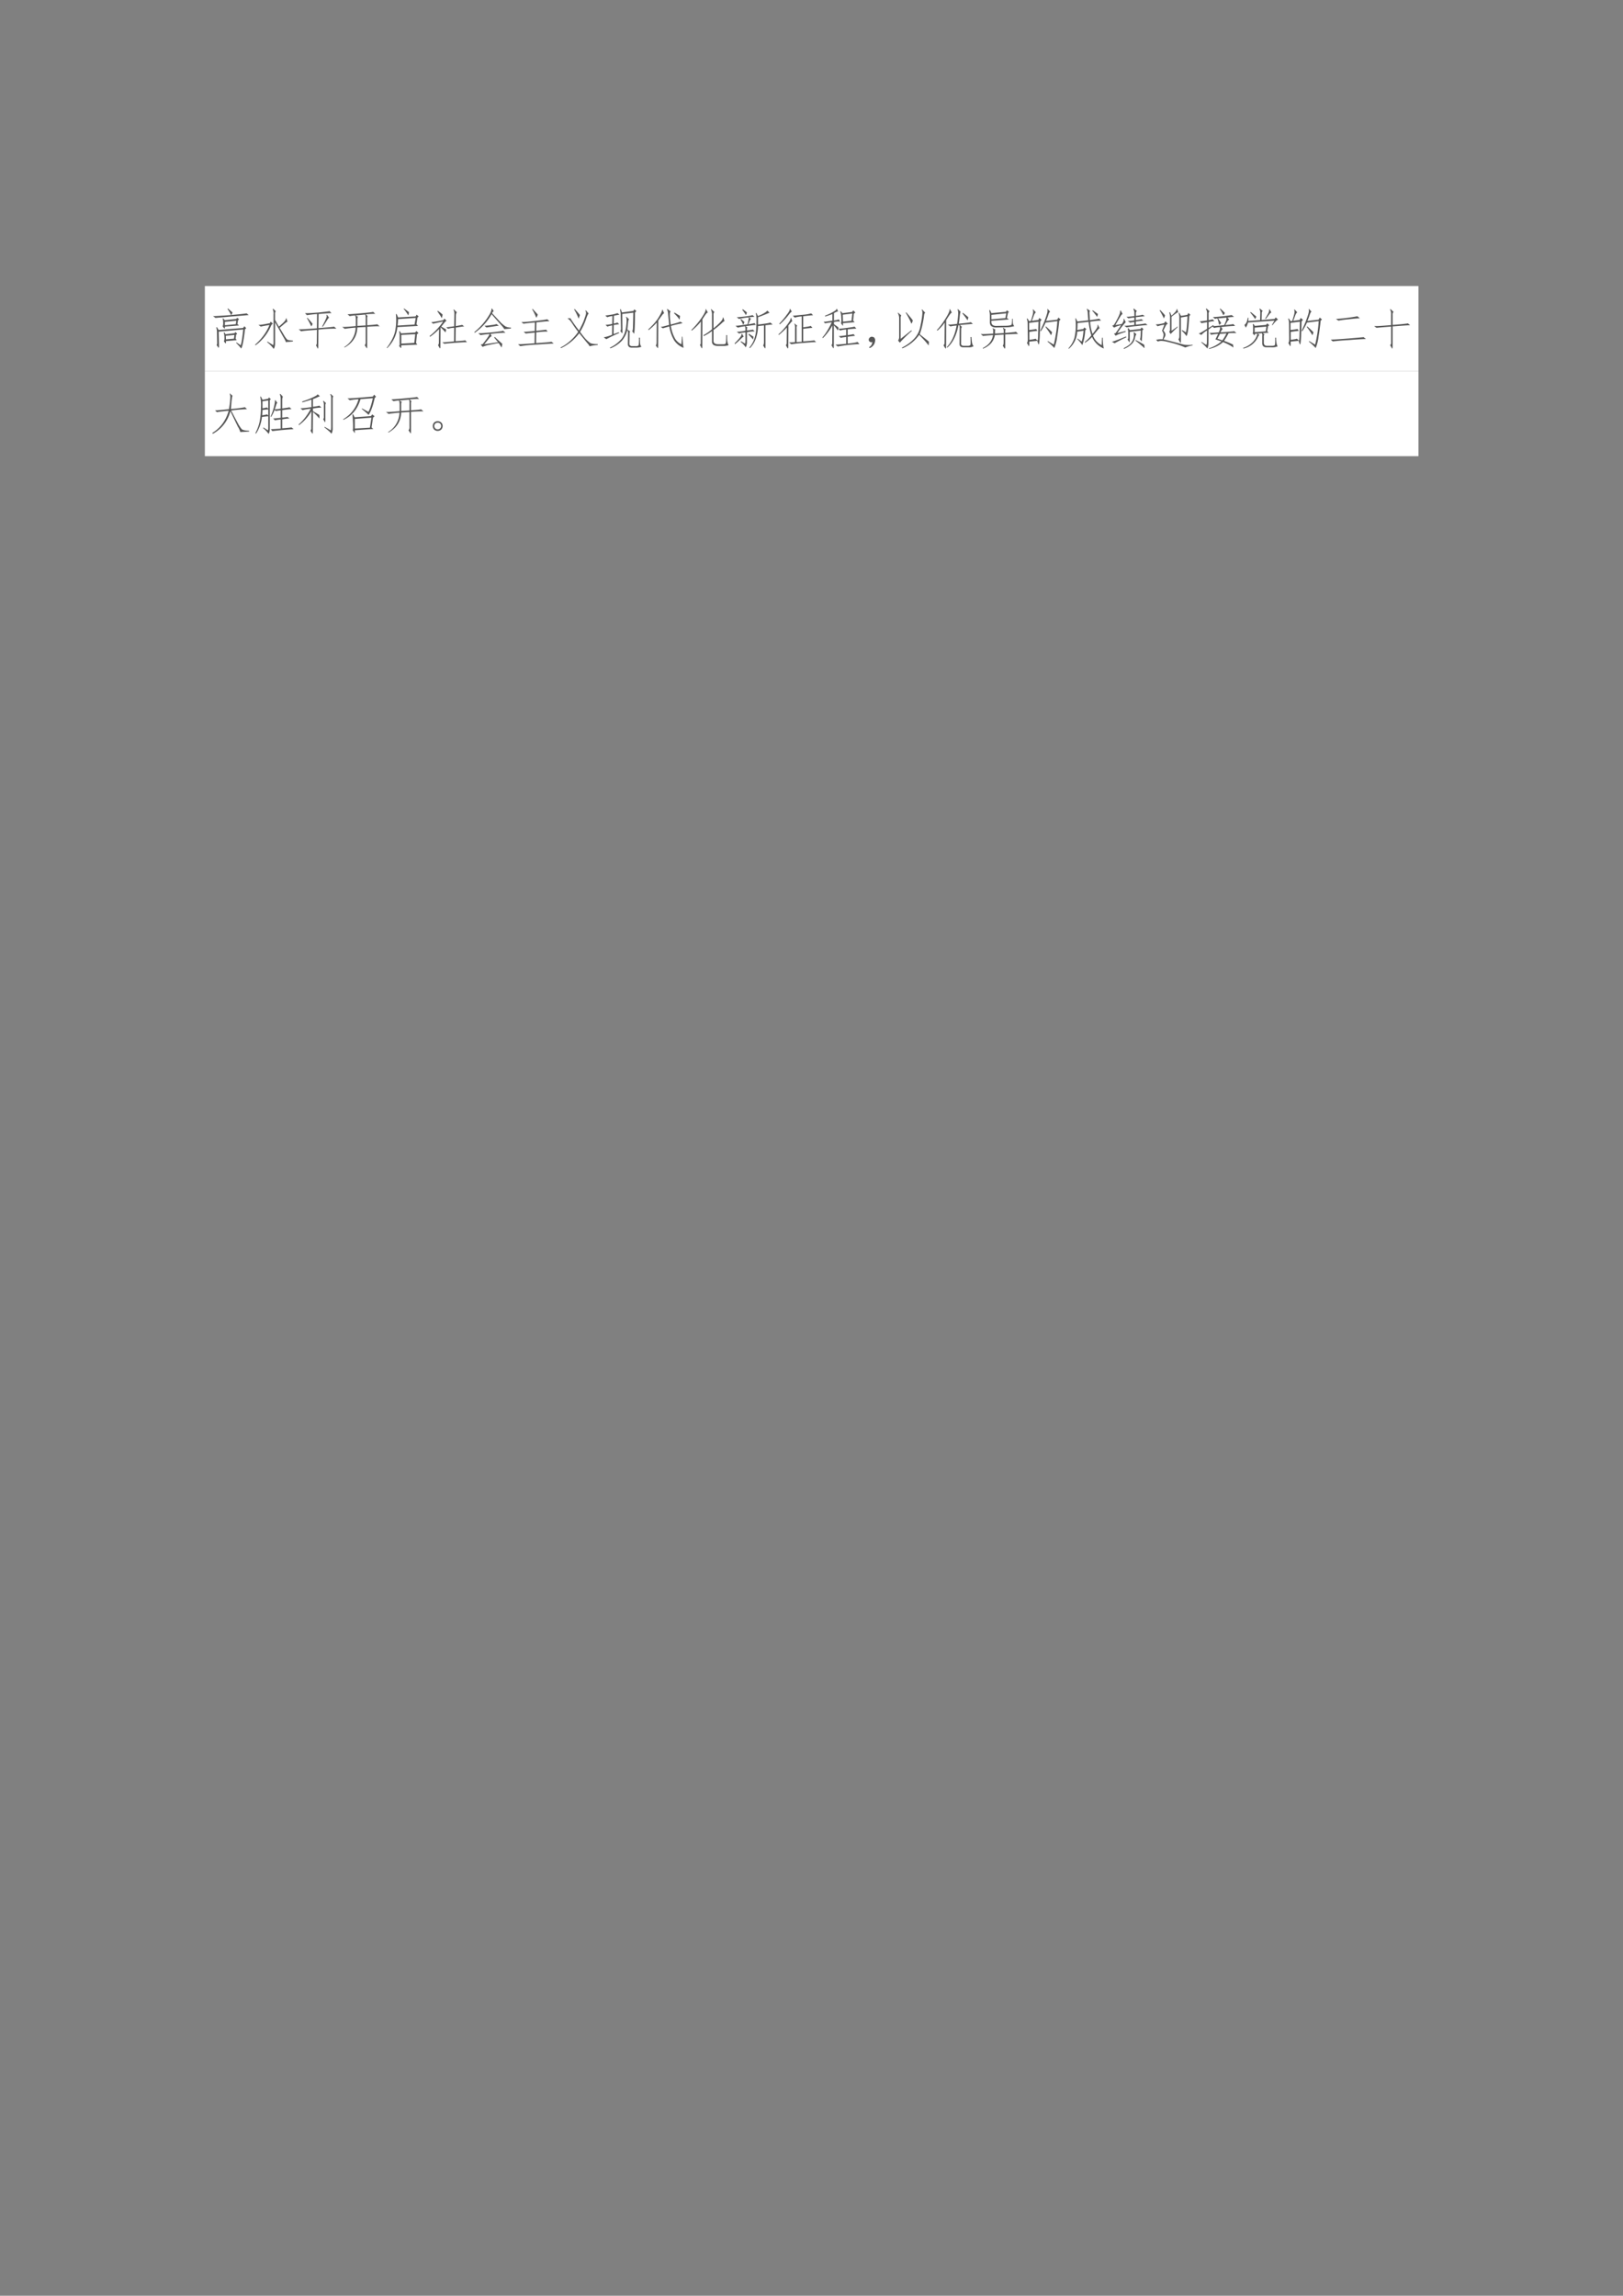 <svg xmlns="http://www.w3.org/2000/svg" xmlns:xlink="http://www.w3.org/1999/xlink" width="793.76" height="1122.56" viewBox="0 0 595.32 841.92"><rect x="0" y="0" width="595.32" height="841.92" fill="#808080" stroke="none"/><clipPath id="a"><path transform="matrix(1 0 0 -1 0 841.92)" d="M0 0h595.32v841.92H0Z" fill-rule="evenodd"/></clipPath><g clip-path="url(#a)"><symbol id="b"><path d="M-2147483500-2147483500Z"/></symbol><use xlink:href="#b" transform="matrix(9 0 0 -9 19327350000 -19327350000)"/></g><clipPath id="c"><path transform="matrix(1 0 0 -1 0 841.92)" d="M0 0h595.32v841.92H0Z" fill-rule="evenodd"/></clipPath><clipPath id="d"><path transform="matrix(1 0 0 -1 0 841.92)" d="M0 0h595.32v841.92H0Z" fill-rule="evenodd"/></clipPath><g clip-path="url(#d)"><use xlink:href="#b" transform="matrix(9 0 0 -9 19327350000 -19327350000)"/></g><clipPath id="e"><path transform="matrix(1 0 0 -1 0 841.92)" d="M0 0h595.32v841.92H0Z" fill-rule="evenodd"/></clipPath><path d="M75.144 136.1h445.15v-31.2H75.144Z" fill="#fff" fill-rule="evenodd"/><clipPath id="f"><path transform="matrix(1 0 0 -1 0 841.92)" d="M0 0h595.32v841.92H0Z" fill-rule="evenodd"/></clipPath><g clip-path="url(#f)"><symbol id="g"><path d="M.54.14.636.075c.018.047.037.168.058.363L.13.388.137.086C.139.03.135.009.125.02L.082.078c.01.016.014.037.012.063L.09.375a.396.396 0 0 1-.016.11L.09.491.129.426.69.473.72.512.762.469.734.44C.706.194.677.047.648 0a1.697 1.697 0 0 1-.117.129L.54.14m.055.39L.274.504C.275.47.271.456.261.46l-.04.047a.188.188 0 0 1 .012.078.468.468 0 0 1-.011.105l.011.004L.27.652.535.68l.016.027.047-.031L.574.648.56.562l.035-.03M.297.171C.299.128.296.11.285.122L.25.163A.233.233 0 0 1 .262.25c0 .04-.005.078-.016.117l.012.008.031-.047.203.024.024.027.039-.04L.53.317.52.226.543.192.297.171m.047.75C.39.879.426.847.449.829A.263.263 0 0 0 .418.77C.642.79.759.803.77.809l.05-.04A34.456 34.456 0 0 0 .41.735L.055.704 0 .745c.057 0 .195.008.414.024a.673.673 0 0 1-.082.14l.012.012m.18-.363L.534.64.273.613V.535l.25.024M.293.293.297.211.48.227l.012.085L.293.293Z"/></symbol><symbol id="h"><path d="M.703.156C.711.164.693.204.648.277.607.353.544.464.461.61V.121C.46.066.45.026.43 0a.906.906 0 0 1-.153.156l.008.012.133-.082c.008.029.01.059.008.09v.613a.232.232 0 0 1-.02.125l.012.008L.48.863C.465.858.458.833.46.79V.668C.498.6.528.548.55.512c.058.05.1.088.126.117C.702.66.714.685.71.703h.012L.746.621C.741.626.723.616.691.59A71.072 71.072 0 0 0 .566.484l.125-.21.047-.06C.754.203.798.194.871.189v-.02L.703.156M.36.625.41.582.375.547A1.06 1.06 0 0 0 .012.082L0 .094c.151.133.262.284.332.453a2.004 2.004 0 0 1-.2-.035L.079.55C.122.55.21.564.34.59l.02.035Z"/></symbol><symbol id="i"><path d="M.422.798A2.325 2.325 0 0 1 .188.771L.145.818C.194.815.299.82.46.833.622.85.704.86.707.865L.754.818C.69.818.592.81.457.798L.453.474c.237.018.357.03.36.035L.867.462A3.292 3.292 0 0 1 .453.44L.45.087C.452.027.448 0 .437.005L.396.083c.015.003.022.03.02.082l.003.27C.184.419.064.408.058.4L0 .447C.042.444.181.452.418.47l.004.328M.699.712C.694.717.677.698.65.654A3.155 3.155 0 0 0 .554.505L.539.513C.573.576.6.63.621.677.645.727.65.76.637.775l.011.008L.7.713M.32.571A.464.464 0 0 0 .29.513 2.622 2.622 0 0 1 .19.704L.2.712C.241.668.281.622.32.572Z"/></symbol><symbol id="j"><path d="M.516.083c.018.013.026.043.023.09v.328L.348.49C.342.29.245.135.055.029L.047.04a.542.542 0 0 1 .262.446 2.802 2.802 0 0 1-.25-.028L0 .501C.05.5.154.505.313.521v.144c0 .055-.007.089-.02.102A1.318 1.318 0 0 1 .172.75l-.05.043C.18.794.293.802.46.818c.17.015.253.026.25.031L.76.802A1.716 1.716 0 0 1 .54.79L.586.751C.576.743.572.716.574.67V.54C.73.55.807.56.804.564L.86.517A3.1 3.1 0 0 1 .574.505V.06C.574.016.57 0 .563.013l-.047.07M.348.525l.191.011v.137C.542.743.536.781.523.786L.305.766l.058-.03C.353.728.348.703.348.66V.525Z"/></symbol><symbol id="k"><path d="M.688.773.734.734.707.707.684.555l.035-.04L.246.489A.782.782 0 0 0 .008.004L0 .012c.057.073.103.147.137.222A.675.675 0 0 1 .203.45a1.295 1.295 0 0 1 .008.336L.227.79.262.711l.402.023.023.04M.684.397.73.352.695.324.675.125l.028-.04L.336.07C.336.02.332 0 .324.008L.285.055C.295.07.3.09.297.117v.168a.407.407 0 0 1-.012.106l.012.007.035-.054.32.02.032.034M.633.125l.023.2-.32-.016v-.2l.297.016M.64.547l.027.152L.262.672A1.565 1.565 0 0 0 .25.523l.39.024m-.144.21c-.029.05-.064.1-.105.15l.007.011.114-.086A.341.341 0 0 0 .496.758Z"/></symbol><symbol id="l"><path d="M.602.518c.09.016.14.025.148.028L.797.51C.77.51.706.501.602.483L.598.171c.13.007.204.014.222.02L.86.15A8.547 8.547 0 0 1 .34.112L.293.143c.044.003.134.01.27.024l.003.312a.487.487 0 0 1-.14-.023L.383.49C.41.493.473.5.566.514L.57.772C.573.835.565.875.547.893l.012.008.07-.066C.613.819.605.792.605.753L.602.518M.363.374a.925.925 0 0 1-.11.117L.25.04C.25.012.245 0 .234.012L.195.08c.01.01.017.027.02.05l.004.32A1.294 1.294 0 0 0 .012.273L0 .288C.068.342.13.4.188.464c.057.065.098.118.124.16a6.827 6.827 0 0 1-.23-.051L.039.608c.042.003.134.018.277.047L.344.69.39.64A.22.22 0 0 1 .332.584 4.09 4.09 0 0 0 .27.507C.319.477.355.457.379.444a.128.128 0 0 0-.016-.07M.281.698C.266.732.231.785.18.858L.19.87a.998.998 0 0 0 .11-.086.426.426 0 0 0-.02-.086Z"/></symbol><symbol id="m"><path d="M.64.086A.297.297 0 0 0 .622 0a.718.718 0 0 1-.066.102A6.817 6.817 0 0 1 .312.055a.714.714 0 0 1-.124-.04L.145.067.19.078c.04.05.072.093.098.129a.77.77 0 0 1 .063.102A2.054 2.054 0 0 1 .14.285L.09.328c.036-.002.14.004.308.02.17.018.256.03.258.039L.715.34A3.101 3.101 0 0 1 .37.312L.398.259C.388.26.371.248.348.223L.227.074l.316.047-.09.11.016.011C.547.17.604.117.64.086M.406.789l.2-.215a.726.726 0 0 1 .109-.09A.297.297 0 0 1 .84.457v-.02L.684.422C.686.432.66.466.609.523.557.581.486.661.395.766a1.303 1.303 0 0 0-.391-.43L0 .356a1.483 1.483 0 0 1 .328.371c.05.08.07.135.063.164l.011.007.043-.062C.432.833.42.818.406.789M.562.5C.542.5.492.493.414.48A3.77 3.77 0 0 1 .277.46L.23.5C.264.5.318.505.39.516a.48.48 0 0 1 .118.023L.562.5Z"/></symbol><symbol id="n"><path d="M.723.574C.686.574.586.565.422.547L.418.352c.125.013.2.022.227.027L.68.336a1.926 1.926 0 0 1-.262-.02L.414.07C.63.083.747.094.766.102L.82.059C.766.059.63.05.41.035A3.326 3.326 0 0 1 .05 0L0 .043c.044 0 .17.008.379.023l.004.246A7.418 7.418 0 0 1 .176.29L.129.33c.05 0 .134.006.254.019l.004.195A4.097 4.097 0 0 1 .125.516l-.05.039C.123.552.227.56.386.578c.161.018.256.031.285.04l.05-.044M.337.855.453.727A.218.218 0 0 0 .418.652a1.196 1.196 0 0 1-.094.196l.012.007Z"/></symbol><symbol id="o"><path d="M.582.871.648.793C.635.796.615.753.586.668A1.486 1.486 0 0 0 .449.375C.5.305.543.249.582.207A.788.788 0 0 1 .68.121C.708.103.767.094.855.094v-.02a.864.864 0 0 1-.19-.031c0 .013-.02.042-.06.086L.43.344A1.131 1.131 0 0 0 .008 0L0 .016c.159.08.294.2.406.359a2.485 2.485 0 0 0-.129.18C.227.633.191.672.168.672v.015H.23C.23.68.253.643.297.579.34.516.384.458.426.406c.052.1.087.172.105.219.018.05.034.095.047.137.013.044.01.077-.008.097l.012.012M.414.68a1.232 1.232 0 0 1-.101.21l.011.012c.05-.054.09-.101.121-.14A.652.652 0 0 0 .415.68Z"/></symbol><symbol id="p"><path d="M.734.05C.776.05.8.06.804.079A.848.848 0 0 1 .81.246h.023c0-.06.001-.107.004-.14a.126.126 0 0 1 .031-.07.397.397 0 0 0-.133-.02H.656C.59.013.555.042.555.102l.004.234a.15.15 0 0 1-.016.086A.624.624 0 0 0 .422.18.732.732 0 0 0 .152 0L.141.016a.78.78 0 0 1 .273.207c.055.075.089.17.102.285C.53.622.53.693.512.718L.52.728.582.668C.574.663.568.643.562.609A3.495 3.495 0 0 0 .543.434L.609.387C.596.382.591.358.594.317L.59.104C.59.07.613.051.66.051h.074M.43.406C.432.354.427.337.414.356L.38.401c.013.01.018.034.016.07L.39.774a.53.53 0 0 1-.016.118l.016.011.03-.078L.68.86l.023.036L.75.859.719.82C.719.56.712.398.699.336L.656.39c.01.023.016.057.016.101C.674.536.677.646.68.82L.426.79.43.405M.355.352A2.927 2.927 0 0 1 .06.21L0 .254a.87.87 0 0 1 .191.058l.004.215A.757.757 0 0 1 .082.5L.043.54a.94.94 0 0 1 .152.022L.2.742A.468.468 0 0 1 .082.715L.035.754c.044.005.098.013.16.023A.807.807 0 0 1 .316.81L.363.773A1.31 1.31 0 0 1 .234.75L.23.57a.37.37 0 0 1 .086.024l.04-.04A1.166 1.166 0 0 1 .23.536L.227.328l.12.043.008-.02Z"/></symbol><symbol id="q"><path d="M.52.52A.831.831 0 0 1 .617.229.331.331 0 0 1 .762.099l.011.176h.012C.793.152.802.066.812.017a.47.47 0 0 0-.214.168.898.898 0 0 0-.114.324A5.346 5.346 0 0 1 .336.466l-.05.031C.313.5.378.516.48.544L.457.786A.294.294 0 0 1 .43.904L.44.91.516.853C.503.848.496.823.496.779c0-.045.007-.12.02-.227.13.034.204.056.222.066L.79.583A2.723 2.723 0 0 1 .52.521M.33.89.366.81C.36.815.344.802.32.77A5.627 5.627 0 0 1 .23.643L.227.079C.227.022.223 0 .215.013L.172.072c.013.013.02.039.02.078l.003.449A1.398 1.398 0 0 0 .008.423L0 .44c.115.107.197.203.246.289.052.086.076.14.07.16l.012.004M.602.829.73.751A.972.972 0 0 0 .72.665.94.94 0 0 1 .594.81l.008.02Z"/></symbol><symbol id="r"><path d="M.508.18c0-.05.035-.076.105-.078h.11c.039 0 .06.007.066.023.008.018.012.08.012.188h.02c0-.037 0-.079.003-.126A.302.302 0 0 1 .855.079.44.44 0 0 0 .723.063h-.11c-.093 0-.14.033-.14.101v.242A1.054 1.054 0 0 0 .285.29L.277.31c.07.039.136.084.196.136V.77a.274.274 0 0 1-.024.132L.457.91.531.84C.513.832.505.806.508.762V.469C.562.51.613.556.66.605c.047.05.068.088.063.114h.011L.762.633C.757.638.728.616.676.566A2.25 2.25 0 0 0 .508.43V.18M.25.055C.25.013.245 0 .234.015L.195.09c.016.005.022.025.02.058l.004.477a1.33 1.33 0 0 0-.211-.21L0 .43c.099.099.181.198.246.297.065.099.091.158.078.18L.336.91.379.828C.369.833.352.82.329.79.306.758.282.72.253.676L.25.055Z"/></symbol><symbol id="s"><path d="M.54.52A.919.919 0 0 0 .487.227.595.595 0 0 0 .352.012L.34.027c.052.06.09.125.113.196.026.073.04.148.043.226.005.08.008.153.008.215a.58.58 0 0 1-.016.152L.504.82.535.75c.057.02.107.044.149.07.041.026.062.043.062.051l.008.004.05-.047A4.724 4.724 0 0 0 .539.723L.54.555C.73.578.823.594.82.602L.875.555C.846.555.792.549.711.539V.035C.71.007.706 0 .695.015l-.039.06c.013.015.02.04.02.077v.383L.539.52M.258.03A.496.496 0 0 1 .14.156l.007.016.094-.055C.247.133.25.157.25.191v.184A.54.54 0 0 1 .105.348L.051.39A.93.93 0 0 1 .25.414V.45C.25.478.246.5.238.516A1.235 1.235 0 0 1 .074.484L.02.527C.046.525.138.535.297.56c.013.046.023.1.031.16A1.589 1.589 0 0 1 .102.684L.05.723c.052.002.122.009.21.02.09.012.14.023.153.03L.457.73A.524.524 0 0 1 .332.72l.05-.035C.376.686.367.677.356.656A3.633 3.633 0 0 1 .316.56c.081.013.128.023.141.03L.492.548C.472.547.391.537.25.516L.297.488C.287.48.283.468.285.453V.418c.086.01.13.018.133.023L.465.398a.927.927 0 0 1-.18-.02V.16A.27.27 0 0 0 .258.031M0 .121c.055.055.096.1.125.137.029.036.04.064.035.082l.012.004.039-.07C.203.278.178.26.137.218A1.639 1.639 0 0 0 .012.105L0 .121m.328.223L.434.277A.273.273 0 0 0 .426.211 1.45 1.45 0 0 1 .32.324l.008.02M.191.906C.236.872.267.848.285.832L.262.77C.24.809.212.85.176.895L.19.906M.148.684l.079-.07A.218.218 0 0 0 .199.55C.181.592.16.633.137.67l.011.013Z"/></symbol><symbol id="t"><path d="M.383.456c.002.062-.004.1-.02.113l.008.008.063-.051C.42.521.415.5.418.464V.15l.117.008V.74a.692.692 0 0 1-.16-.027L.332.757C.4.762.483.77.582.78A.91.91 0 0 1 .754.81L.797.768A5.696 5.696 0 0 1 .57.745V.49c.115.016.172.027.172.035l.04-.047A6.085 6.085 0 0 1 .57.456v-.29C.727.178.811.186.824.19L.867.151C.828.151.732.145.578.131a2.983 2.983 0 0 1-.281-.03L.242.142c.044 0 .091.003.14.008v.305M.196.487A1.78 1.78 0 0 0 .012.315L0 .327a1.546 1.546 0 0 1 .219.246c.044.06.065.103.062.129l.012.004L.32.628C.318.633.31.626.293.608L.23.534.227.038C.227.009.22 0 .21.01L.17.08c.016.014.023.037.02.071l.004.336M.02.573C.082.638.14.706.19.776c.055.07.079.115.07.133l.012.004L.31.846C.303.852.285.836.254.8A1.576 1.576 0 0 0 .03.557L.02.573Z"/></symbol><symbol id="u"><path d="M.473.585C.475.543.474.523.469.526a1.288 1.288 0 0 0-.043.059c.01.018.013.06.008.125A.42.42 0 0 1 .41.854l.016.004L.46.815.68.842l.03.036L.759.83.723.803.707.643.742.608.472.585M.23.795A2.096 2.096 0 0 0 .062.738L.06.757c.075.028.139.058.191.09.055.03.08.054.074.07h.008L.363.854C.353.857.34.854.324.846a.464.464 0 0 1-.058-.03V.646c.06.01.097.02.113.027L.406.62a.343.343 0 0 1-.14-.008v-.05C.312.53.348.504.37.486a.341.341 0 0 0-.016-.07.85.85 0 0 1-.09.12L.263.07C.262.019.258 0 .25.01L.207.08c.016.009.022.036.02.083l.003.37A1.364 1.364 0 0 0 .012.242L0 .257C.073.34.145.456.215.604A1.083 1.083 0 0 1 .063.581L.027.616C.064.618.132.628.23.643v.153m.137-.34c.047.002.117.01.211.023.096.013.15.022.16.028L.781.46A2.73 2.73 0 0 1 .582.444V.311C.66.321.704.33.715.335L.75.295A4.362 4.362 0 0 1 .582.273V.116c.133.013.207.026.223.039l.047-.05a3.597 3.597 0 0 1-.5-.056L.3.092c.034 0 .116.007.246.02v.156a.885.885 0 0 1-.125-.02l-.043.04c.036 0 .092.006.168.02V.44a.735.735 0 0 1-.14-.023l-.04.039M.473.62l.195.02.02.167L.468.78.474.62Z"/></symbol><symbol id="v"><path d="M.085.137a.072.072 0 0 0-.047 0 .063.063 0 0 0-.031.027.071.071 0 0 0-.004.04c.002.012.009.024.02.034.01.01.021.017.034.02A.083.083 0 0 0 .1.254.058.058 0 0 0 .14.219.093.093 0 0 0 .146.152.186.186 0 0 0 .12.078.208.208 0 0 0 .026 0l-.02.016a.21.21 0 0 1 .055.05c.01.016.018.04.024.07Z"/></symbol><symbol id="w"><path d="M.715.156a.547.547 0 0 0-.008-.09C.668.124.597.204.492.31A.901.901 0 0 0 .105 0L.094.016C.206.073.298.139.37.215a.557.557 0 0 1 .145.273c.023.107.039.196.046.266C.57.827.566.87.547.883l.012.012.074-.079C.617.816.607.792.602.742A1.808 1.808 0 0 0 .57.56 1.486 1.486 0 0 0 .504.324c.07-.054.14-.11.21-.168m-.39.246A2.916 2.916 0 0 1 .047.13l-.04.05C.022.202.03.226.032.255v.441A.259.259 0 0 1 0 .813L.008.82.082.754C.069.746.064.72.066.68V.219l.246.195.012-.012m.02.243A.165.165 0 0 0 .313.566C.285.636.242.721.182.82l.012.008C.271.74.32.678.344.645Z"/></symbol><symbol id="x"><path d="M.555.12c0-.031.018-.048.054-.051H.73C.757.074.77.085.773.1c.003.016.003.073 0 .172h.02C.798.212.803.167.809.135A.152.152 0 0 1 .844.061.197.197 0 0 0 .73.034H.61C.55.034.52.06.52.116l.003.328a.28.28 0 0 1-.007.098h-.02C.452.31.366.138.238.026L.227.038c.114.12.19.285.226.496A.802.802 0 0 1 .31.514L.254.557c.039-.002.11.003.21.016.011.068.02.134.024.2.005.064 0 .109-.015.132l.015.004L.547.85C.539.845.533.816.527.764A4.573 4.573 0 0 0 .504.577C.663.592.755.604.78.612l.047-.04a9.906 9.906 0 0 1-.3-.026l.05-.043C.565.493.558.475.558.452L.556.12M.21.065C.214.018.208 0 .195.01L.152.08C.171.1.178.12.176.144L.18.604A1.033 1.033 0 0 0 .012.417L0 .432c.063.063.129.151.2.266.072.115.102.186.09.215H.3L.345.83C.336.833.323.82.304.796a1.79 1.79 0 0 1-.09-.137L.212.065m.387.762C.655.783.697.749.723.725a.26.26 0 0 0-.02-.07C.68.694.641.747.586.815l.012.012Z"/></symbol><symbol id="y"><path d="M.645.674.246.644V.615C.246.56.28.53.344.526L.605.53C.673.535.708.546.711.56a.59.59 0 0 1 .008.13h.015c0-.024.002-.056.004-.095C.743.56.755.536.773.522A.625.625 0 0 0 .598.495L.34.49C.249.496.206.538.21.616v.156a.466.466 0 0 1-.015.113l.016.008L.246.82.578.85l.024.035L.648.85.625.82.602.709.645.675M.325.315A.382.382 0 0 0 .23.12.49.49 0 0 0 .05.003L.048.018c.07.037.124.078.16.125.04.05.064.107.074.172a3.244 3.244 0 0 1-.23-.02L0 .34C.052.336.147.339.285.35a.388.388 0 0 1 0 .078C.285.45.28.462.27.468l.007.007L.34.44A.026.026 0 0 1 .328.417V.35l.2.012v.047c0 .029-.007.05-.02.066l.008.008.062-.039C.565.439.56.422.563.394V.365c.164.013.246.022.246.027l.05-.05C.813.342.714.338.563.33V.034C.563.008.556 0 .546.01l-.04.063c.014.013.02.036.02.07v.184L.324.315m.262.5L.246.78V.678l.32.028.02.11Z"/></symbol><symbol id="z"><path d="M.059.148C.06.07.057.035.047.043L.004.117c.013.01.02.043.02.098L.02.566c0 .04-.007.075-.02.106L.016.68.055.617l.039.004c.02.063.036.116.047.16C.15.826.15.858.137.88l.011.008.063-.07C.2.818.188.801.17.765A27.59 27.59 0 0 0 .118.625l.149.02.02.046L.34.652.309.605A32.798 32.798 0 0 0 .3.316a1.976 1.976 0 0 0-.012-.18C.284.099.28.08.273.083c-.005 0-.015.027-.03.082L.058.148m0 .04c.08.01.129.019.144.027L.25.168c.008.029.012.08.012.156L.27.605.055.578V.414c.08.008.134.016.16.024L.246.395A2.936 2.936 0 0 1 .06.37V.188m.64.464L.727.7l.05-.043-.03-.031A5.31 5.31 0 0 0 .698.254.904.904 0 0 0 .633 0C.599.04.547.089.477.148L.484.16.621.078a3.136 3.136 0 0 1 .082.54L.433.585a1.385 1.385 0 0 0-.109-.2L.31.399C.355.49.39.57.414.637.44.704.458.76.47.805c.01.047.01.075 0 .086L.48.898.54.832C.528.835.516.818.503.782a2.529 2.529 0 0 0-.059-.16L.7.651M.582.363a.554.554 0 0 0-.023-.07 1.9 1.9 0 0 1-.13.191l.012.012C.491.452.538.408.582.363Z"/></symbol><symbol id="A"><path d="M.79.254C.791.137.8.054.815.004A.502.502 0 0 0 .543.27a.788.788 0 0 0-.16-.133L.375.152c.063.052.113.103.152.153a1.582 1.582 0 0 0-.062.312L.21.59A1.69 1.69 0 0 0 .203.43l.14.023.024.035L.414.45.387.422A1.19 1.19 0 0 0 .32.082a.8.8 0 0 1-.117.14l.008.012.094-.07c.018.05.032.133.043.25L.203.391A.553.553 0 0 0 .012 0L0 .008a.62.62 0 0 1 .14.246 1.278 1.278 0 0 1 .02.441L.172.7.207.625l.25.027C.452.717.447.771.445.812a.243.243 0 0 1-.023.102L.43.918.5.868C.49.87.484.852.484.815.487.78.49.726.492.656c.128.016.2.028.215.035L.75.645C.693.645.61.637.5.62.505.527.523.434.555.34a.955.955 0 0 1 .093.125c.021.031.028.058.02.082L.68.55.719.465C.714.473.699.462.676.434L.566.3a.405.405 0 0 1 .2-.219l.007.172H.79M.56.883l.12-.086A.905.905 0 0 0 .66.73C.624.783.586.83.547.875l.012.008Z"/></symbol><symbol id="B"><path d="M.516.816a.175.175 0 0 1-.024.098l.012.012.07-.055A.067.067 0 0 1 .551.816V.758c.09.01.142.02.152.027L.758.75A5.54 5.54 0 0 1 .55.727V.66c.075.01.117.018.125.024L.723.648C.699.648.642.642.55.628V.556C.694.57.767.58.77.585L.82.548C.79.547.703.539.563.523A1.86 1.86 0 0 1 .34.493L.285.53c.044 0 .121.007.23.02v.066A.484.484 0 0 1 .419.602L.363.64a.728.728 0 0 1 .153.015V.72a.842.842 0 0 1-.137-.02L.332.74C.348.735.409.74.516.753v.062M.226.57A.29.29 0 0 1 .263.63a.09.09 0 0 1 .004.058l.011.004.04-.078a1.925 1.925 0 0 1-.192-.25L.313.41.316.39C.176.347.1.317.09.3L.047.349l.035.011c.023.029.066.09.129.184A.519.519 0 0 1 .05.488L.008.531l.039.02c.036.057.07.118.101.183.034.068.047.115.04.141l.015.008L.246.8C.236.8.22.785.2.754A6.912 6.912 0 0 1 .08.547L.226.57M.684.492.727.45.699.426a4.53 4.53 0 0 0-.011-.23C.688.176.684.17.68.175a.481.481 0 0 1-.035.047.123.123 0 0 1 .011.047C.66.283.661.333.664.422L.41.39v-.2C.41.161.406.148.398.156L.36.215C.37.228.375.24.375.254v.129a.526.526 0 0 1-.012.086L.38.477.414.43l.242.027.028.035M.512.382l.054-.05C.553.329.542.303.531.254a.266.266 0 0 0-.074-.14A.52.52 0 0 0 .277 0L.27.016c.083.041.14.082.171.12.032.04.051.081.059.126a.273.273 0 0 1 0 .113l.012.008M.332.266a3.547 3.547 0 0 1-.27-.137L0 .164C.036.17.145.21.324.285l.008-.02m.41-.171A.44.44 0 0 0 .75.016 2.93 2.93 0 0 1 .54.19l.01.012C.653.148.717.112.743.093Z"/></symbol><symbol id="C"><path d="m.605.402.09-.054C.708.392.72.514.73.715L.578.69V.156C.578.106.573.092.563.113L.52.191c.015.01.023.033.023.067v.414a.39.39 0 0 1-.016.121L.54.801.58.727.726.75.75.793l.047-.04L.77.72C.757.45.736.299.707.262a.715.715 0 0 1-.11.125l.008.015M.68 0C.589.04.505.069.43.09.354.11.292.126.242.137A.55.55 0 0 1 .13.152.19.19 0 0 1 .05.137L.008.176a.41.41 0 0 0 .148.012c.021.065.029.105.024.12a.288.288 0 0 1-.035.079l.054.136A.683.683 0 0 1 .043.488L0 .531a.809.809 0 0 1 .195.031l.028.04.054-.055L.242.523.176.391C.204.357.22.328.223.305.228.28.213.242.176.188.316.153.428.124.512.102.595.078.648.065.672.062a.902.902 0 0 1 .176 0V.048A.708.708 0 0 1 .68 0M.363.383.5.48.508.47a1.967 1.967 0 0 1-.164-.16l-.035.05c.013.016.02.037.02.063v.27a.466.466 0 0 1-.017.113l.016.007L.363.73C.452.811.491.862.48.883l.012.004.024-.078C.506.809.487.799.46.78A1.991 1.991 0 0 1 .363.707V.383M.215.738a.782.782 0 0 0-.027-.07A2.068 2.068 0 0 1 .09.852l.012.011C.159.803.197.762.215.738Z"/></symbol><symbol id="D"><path d="M.168.094c.013-.005.02.023.02.086L.19.422A.533.533 0 0 1 .06.32L0 .352c.031.01.095.046.191.109v.152A1.415 1.415 0 0 1 .066.59L.023.633c.042.002.098.009.168.02v.136C.194.85.185.891.164.914L.176.93.25.863C.232.853.224.828.227.79V.66A.44.44 0 0 1 .32.68L.36.637a.759.759 0 0 1-.133-.02V.48l.109.067L.344.53.332.523C.4.526.484.533.586.547.606.59.62.625.629.648c.008.026.01.05.008.07L.445.7C.47.665.492.63.515.594A.147.147 0 0 0 .47.55C.46.595.448.645.429.699A.142.142 0 0 1 .376.688L.325.73a4.36 4.36 0 0 1 .433.047L.812.734A1.18 1.18 0 0 1 .66.72L.7.676A.214.214 0 0 1 .66.633 5.247 5.247 0 0 0 .61.547C.718.557.78.565.796.57L.836.527A2.774 2.774 0 0 1 .512.5L.55.457A.155.155 0 0 1 .53.434.945.945 0 0 1 .5.379C.69.392.796.4.816.406L.867.363A1.485 1.485 0 0 1 .687.36 1.954 1.954 0 0 0 .583.184C.676.15.745.12.789.098L.797.03C.745.071.665.112.559.156A.684.684 0 0 0 .239 0L.23.012a.798.798 0 0 1 .293.16 4.432 4.432 0 0 0-.14.047c.02.036.041.078.062.125a1.04 1.04 0 0 1-.16-.02L.25.367c.052 0 .122.004.21.012A.297.297 0 0 1 .493.5.656.656 0 0 1 .355.48L.316.512.226.445.224.133A.267.267 0 0 0 .199.008a1.19 1.19 0 0 1-.14.14L.066.16.168.094m.262.14L.543.195c.039.055.07.108.094.16L.488.344.43.234M.566.77a.843.843 0 0 1-.082.148l.012.008C.533.895.568.86.602.824A.643.643 0 0 0 .566.77Z"/></symbol><symbol id="E"><path d="M.492.324C.48.316.474.297.477.266V.125C.482.081.507.06.555.062h.09C.694.06.723.067.73.083.738.098.74.154.738.25h.02C.758.214.76.177.766.14A.261.261 0 0 1 .793.05.319.319 0 0 0 .648.028H.551C.48.025.444.053.44.113v.172C.444.316.441.34.43.352L.336.344.375.313a.192.192 0 0 1-.043-.07A.484.484 0 0 0 .008 0L0 .015A.54.54 0 0 1 .234.16c.052.06.084.121.094.184L.27.336C.27.31.266.299.258.305l-.04.047C.228.362.23.378.23.398v.079a.381.381 0 0 1-.007.082l.015.007L.27.52l.257.023.028.035.047-.043L.574.512.554.398.587.363.453.355l.04-.03m.257.39.055-.05C.789.66.77.646.746.62a.622.622 0 0 1-.07-.086L.664.543.72.641.113.598A.39.39 0 0 0 .063.48L.03.543c.04.026.065.08.078.164h.016L.121.633l.27.02.004.144C.397.849.39.887.375.91l.012.008.066-.055C.435.855.427.832.43.793L.426.656.723.68.75.715M.266.48V.375l.254.02.015.109L.265.48m.243.208c.034.054.057.095.07.12a.157.157 0 0 1 .02.09l.011.004.043-.078C.642.83.626.818.605.79A5.907 5.907 0 0 0 .523.68L.508.688M.278.676c-.032.05-.07.1-.114.152L.176.84.305.734A.364.364 0 0 0 .277.676Z"/></symbol><symbol id="F"><path d="M.809.055A8.1 8.1 0 0 1 .406.03 5.764 5.764 0 0 1 .046 0L0 .043C.04.04.173.048.402.066c.23.019.347.03.352.032L.809.055M.668.53C.632.531.544.523.406.508a2.485 2.485 0 0 1-.23-.031L.12.516a3.826 3.826 0 0 1 .492.062L.668.531Z"/></symbol><symbol id="G"><path d="M.426.55c.203.016.32.028.351.036L.828.543C.781.543.648.533.426.516V.07C.426.02.422 0 .414.008L.367.086c.018.013.026.032.024.059v.367A17.454 17.454 0 0 1 .055.484L0 .524C.055.52.185.528.39.546v.226C.394.836.385.88.364.903L.38.913l.07-.066C.431.842.423.815.426.766V.55Z"/></symbol><use xlink:href="#g" transform="matrix(15.96 0 0 -15.96 78.143 127.819)" fill="#565656"/><use xlink:href="#h" transform="matrix(15.96 0 0 -15.96 93.541 127.943)" fill="#565656"/><use xlink:href="#i" transform="matrix(15.96 0 0 -15.96 109.564 127.902)" fill="#565656"/><use xlink:href="#j" transform="matrix(15.96 0 0 -15.96 125.524 127.902)" fill="#565656"/><use xlink:href="#k" transform="matrix(15.96 0 0 -15.96 141.845 127.756)" fill="#565656"/><use xlink:href="#l" transform="matrix(15.96 0 0 -15.96 157.556 127.86)" fill="#565656"/><use xlink:href="#m" transform="matrix(15.96 0 0 -15.96 174.014 127.445)" fill="#565656"/><use xlink:href="#n" transform="matrix(15.96 0 0 -15.96 190.024 126.946)" fill="#565656"/><use xlink:href="#o" transform="matrix(15.96 0 0 -15.96 205.61 127.694)" fill="#565656"/><use xlink:href="#p" transform="matrix(15.96 0 0 -15.96 221.445 127.756)" fill="#565656"/><use xlink:href="#q" transform="matrix(15.96 0 0 -15.96 237.78 127.84)" fill="#565656"/><use xlink:href="#r" transform="matrix(15.96 0 0 -15.96 253.601 127.881)" fill="#565656"/><use xlink:href="#s" transform="matrix(15.96 0 0 -15.96 269.437 127.881)" fill="#565656"/><use xlink:href="#t" transform="matrix(15.96 0 0 -15.96 285.521 127.86)" fill="#565656"/><use xlink:href="#u" transform="matrix(15.96 0 0 -15.96 301.655 127.86)" fill="#565656"/><use xlink:href="#v" transform="matrix(15.96 0 0 -15.96 318.634 127.632)" fill="#565656"/><use xlink:href="#w" transform="matrix(15.96 0 0 -15.96 329.31 127.756)" fill="#565656"/><use xlink:href="#x" transform="matrix(15.96 0 0 -15.96 343.65 127.923)" fill="#565656"/><use xlink:href="#y" transform="matrix(15.96 0 0 -15.96 359.734 127.923)" fill="#565656"/><use xlink:href="#z" transform="matrix(15.96 0 0 -15.96 376.616 127.632)" fill="#565656"/><use xlink:href="#A" transform="matrix(15.96 0 0 -15.96 391.89 127.881)" fill="#565656"/><use xlink:href="#B" transform="matrix(15.96 0 0 -15.96 407.85 127.943)" fill="#565656"/><use xlink:href="#C" transform="matrix(15.96 0 0 -15.96 423.922 127.445)" fill="#565656"/><use xlink:href="#D" transform="matrix(15.96 0 0 -15.96 439.695 127.943)" fill="#565656"/><use xlink:href="#E" transform="matrix(15.96 0 0 -15.96 455.967 127.819)" fill="#565656"/><use xlink:href="#z" transform="matrix(15.96 0 0 -15.96 472.488 127.632)" fill="#565656"/><use xlink:href="#F" transform="matrix(15.96 0 0 -15.96 488.123 125.2)" fill="#565656"/><use xlink:href="#G" transform="matrix(15.96 0 0 -15.96 504.02 127.943)" fill="#565656"/></g><path d="M75.144 167.3h445.15v-31.2H75.144Z" fill="#fff" fill-rule="evenodd"/><clipPath id="H"><path transform="matrix(1 0 0 -1 0 841.92)" d="M0 0h595.32v841.92H0Z" fill-rule="evenodd"/></clipPath><g clip-path="url(#H)"><symbol id="I"><path d="M.645.04A.398.398 0 0 1 .59.163L.418.52A.813.813 0 0 0 .016 0L0 .016C.19.133.316.305.379.53.209.513.119.501.109.496L.066.54C.103.536.21.546.386.566c.016.092.025.167.028.227C.42.855.415.897.402.918L.41.926.473.867C.465.87.46.86.457.836A5.245 5.245 0 0 0 .445.75 9.244 9.244 0 0 0 .43.57a2.8 2.8 0 0 1 .324.04L.8.565a3.745 3.745 0 0 1-.364-.03C.513.385.566.285.595.233a.821.821 0 0 1 .078-.12C.695.086.754.072.848.07V.05L.645.04Z"/></symbol><symbol id="J"><path d="M.164.59a.45.45 0 0 1 .098.02L.297.581V.77L.164.75V.59M.156.43C.196.435.233.44.27.45L.297.421v.144A4.882 4.882 0 0 1 .164.551C.164.514.161.474.156.43M.332.105A.231.231 0 0 0 .305 0a.755.755 0 0 1-.13.137l.013.011.097-.062C.293.08.297.104.297.156v.25A2.61 2.61 0 0 1 .152.391.893.893 0 0 0 .016.008L0 .016c.047.09.08.18.098.265a1.8 1.8 0 0 1 .03.32.973.973 0 0 1-.015.254l.012.008.04-.078.128.024.02.03.042-.038L.332.773V.105M.355.11c.037 0 .112.004.227.012v.211a.82.82 0 0 1-.133-.02L.41.355c.047.003.104.008.172.016v.172a.743.743 0 0 1-.11-.016l-.03.024A.977.977 0 0 0 .362.39L.352.402C.388.486.414.562.43.63c.015.07.022.118.02.144l.01.004.044-.062A.132.132 0 0 1 .477.66 1.962 1.962 0 0 0 .445.566a.711.711 0 0 1 .137.016v.215a.26.26 0 0 1-.02.113l.012.012.059-.067C.623.84.617.814.617.777V.586C.714.599.77.608.785.613L.832.57C.803.57.732.563.617.547V.375c.068.008.108.013.121.016L.785.355C.754.355.698.35.617.335V.13c.1.008.17.014.215.02l.047-.04A8.636 8.636 0 0 1 .39.066L.355.11Z"/></symbol><symbol id="K"><path d="M.273.078c.016.018.023.04.02.063l.004.382a1.046 1.046 0 0 0-.285-.32L0 .215c.107.091.2.212.281.363A.922.922 0 0 1 .094.547L.043.59c.05 0 .134.009.254.027V.79A3.205 3.205 0 0 0 .09.727l-.008.02c.065.017.142.046.23.085C.401.874.44.898.43.906L.44.91.492.867A.429.429 0 0 1 .438.844 1.165 1.165 0 0 0 .332.8V.625c.083.01.132.02.145.027l.05-.047C.491.605.426.6.332.585V.524C.4.484.448.456.477.437a.217.217 0 0 0 0-.082 1.071 1.071 0 0 1-.145.149L.328.054C.328.017.324 0 .316.009l-.043.07m.512.047A.25.25 0 0 0 .758.004C.732.038.678.087.594.152l.008.012.14-.082a.502.502 0 0 1 .008.09V.8C.753.853.745.889.727.91l.011.01.063-.058C.788.855.783.828.785.781V.125M.566.34C.58.353.585.374.582.402v.235C.585.697.578.734.562.75l.012.012.059-.055C.62.699.615.676.617.637V.32C.617.28.613.263.605.273L.566.34Z"/></symbol><symbol id="L"><path d="M.219.074C.227.074.23.1.23.148a2.9 2.9 0 0 1-.015.278L.23.434l.036-.07L.64.39.67.43.724.387.688.355.655.13l.04-.035L.27.066C.272.025.27.003.266 0L.219.074m.433.281L.27.325v-.22l.347.02.035.23M.586.418C.566.441.513.487.43.555l.008.011.144-.078c.034.055.068.16.102.313L.402.78C.332.55.201.391.008.305L0 .316c.182.11.3.263.355.461A1.068 1.068 0 0 1 .156.754L.102.797c.096.002.29.017.582.043l.03.043.044-.047L.727.805C.685.617.638.488.586.418Z"/></symbol><symbol id="M"><path d="M.027.188a.117.117 0 0 0 .086.035A.117.117 0 0 0 .2.187.109.109 0 0 0 .227.114.124.124 0 0 0 .199.035.117.117 0 0 0 .113 0a.117.117 0 0 0-.086.035A.124.124 0 0 0 0 .113c0 .029.01.054.027.074M.055.165a.078.078 0 0 1-.02-.05c0-.022.007-.04.02-.055A.08.08 0 0 1 .113.035.08.08 0 0 1 .172.06c.013.015.02.033.02.054a.078.078 0 0 1-.02.051.08.08 0 0 1-.059.023.08.08 0 0 1-.058-.023Z"/></symbol><use xlink:href="#I" transform="matrix(15.96 0 0 -15.96 77.83 159.08)" fill="#565656"/><use xlink:href="#J" transform="matrix(15.96 0 0 -15.96 93.666 159.143)" fill="#565656"/><use xlink:href="#K" transform="matrix(15.96 0 0 -15.96 109.501 159.143)" fill="#565656"/><use xlink:href="#L" transform="matrix(15.96 0 0 -15.96 125.836 158.832)" fill="#565656"/><use xlink:href="#j" transform="matrix(15.96 0 0 -15.96 141.596 159.102)" fill="#565656"/><use xlink:href="#M" transform="matrix(15.96 0 0 -15.96 158.74 158.021)" fill="#565656"/></g><clipPath id="N"><path transform="matrix(1 0 0 -1 0 841.92)" d="M0 0h595.32v841.92H0Z" fill-rule="evenodd"/></clipPath><g clip-path="url(#N)"><symbol id="O"><path d="M-2147483500-2147483500Z"/></symbol><use xlink:href="#O" transform="matrix(15.96 0 0 -15.96 34273838000 -34273838000)" fill="#565656"/></g><clipPath id="P"><path transform="matrix(1 0 0 -1 0 841.92)" d="M0 0h595.32v841.92H0Z" fill-rule="evenodd"/></clipPath><clipPath id="Q"><path transform="matrix(1 0 0 -1 0 841.92)" d="M0 0h595.32v841.92H0Z" fill-rule="evenodd"/></clipPath><g clip-path="url(#Q)"><use xlink:href="#O" transform="matrix(15.96 0 0 -15.96 34273838000 -34273838000)"/></g><clipPath id="R"><path transform="matrix(1 0 0 -1 0 841.92)" d="M0 0h595.32v841.92H0Z" fill-rule="evenodd"/></clipPath><g clip-path="url(#R)"><use xlink:href="#O" transform="matrix(15.96 0 0 -15.96 34273838000 -34273838000)"/></g></svg>
